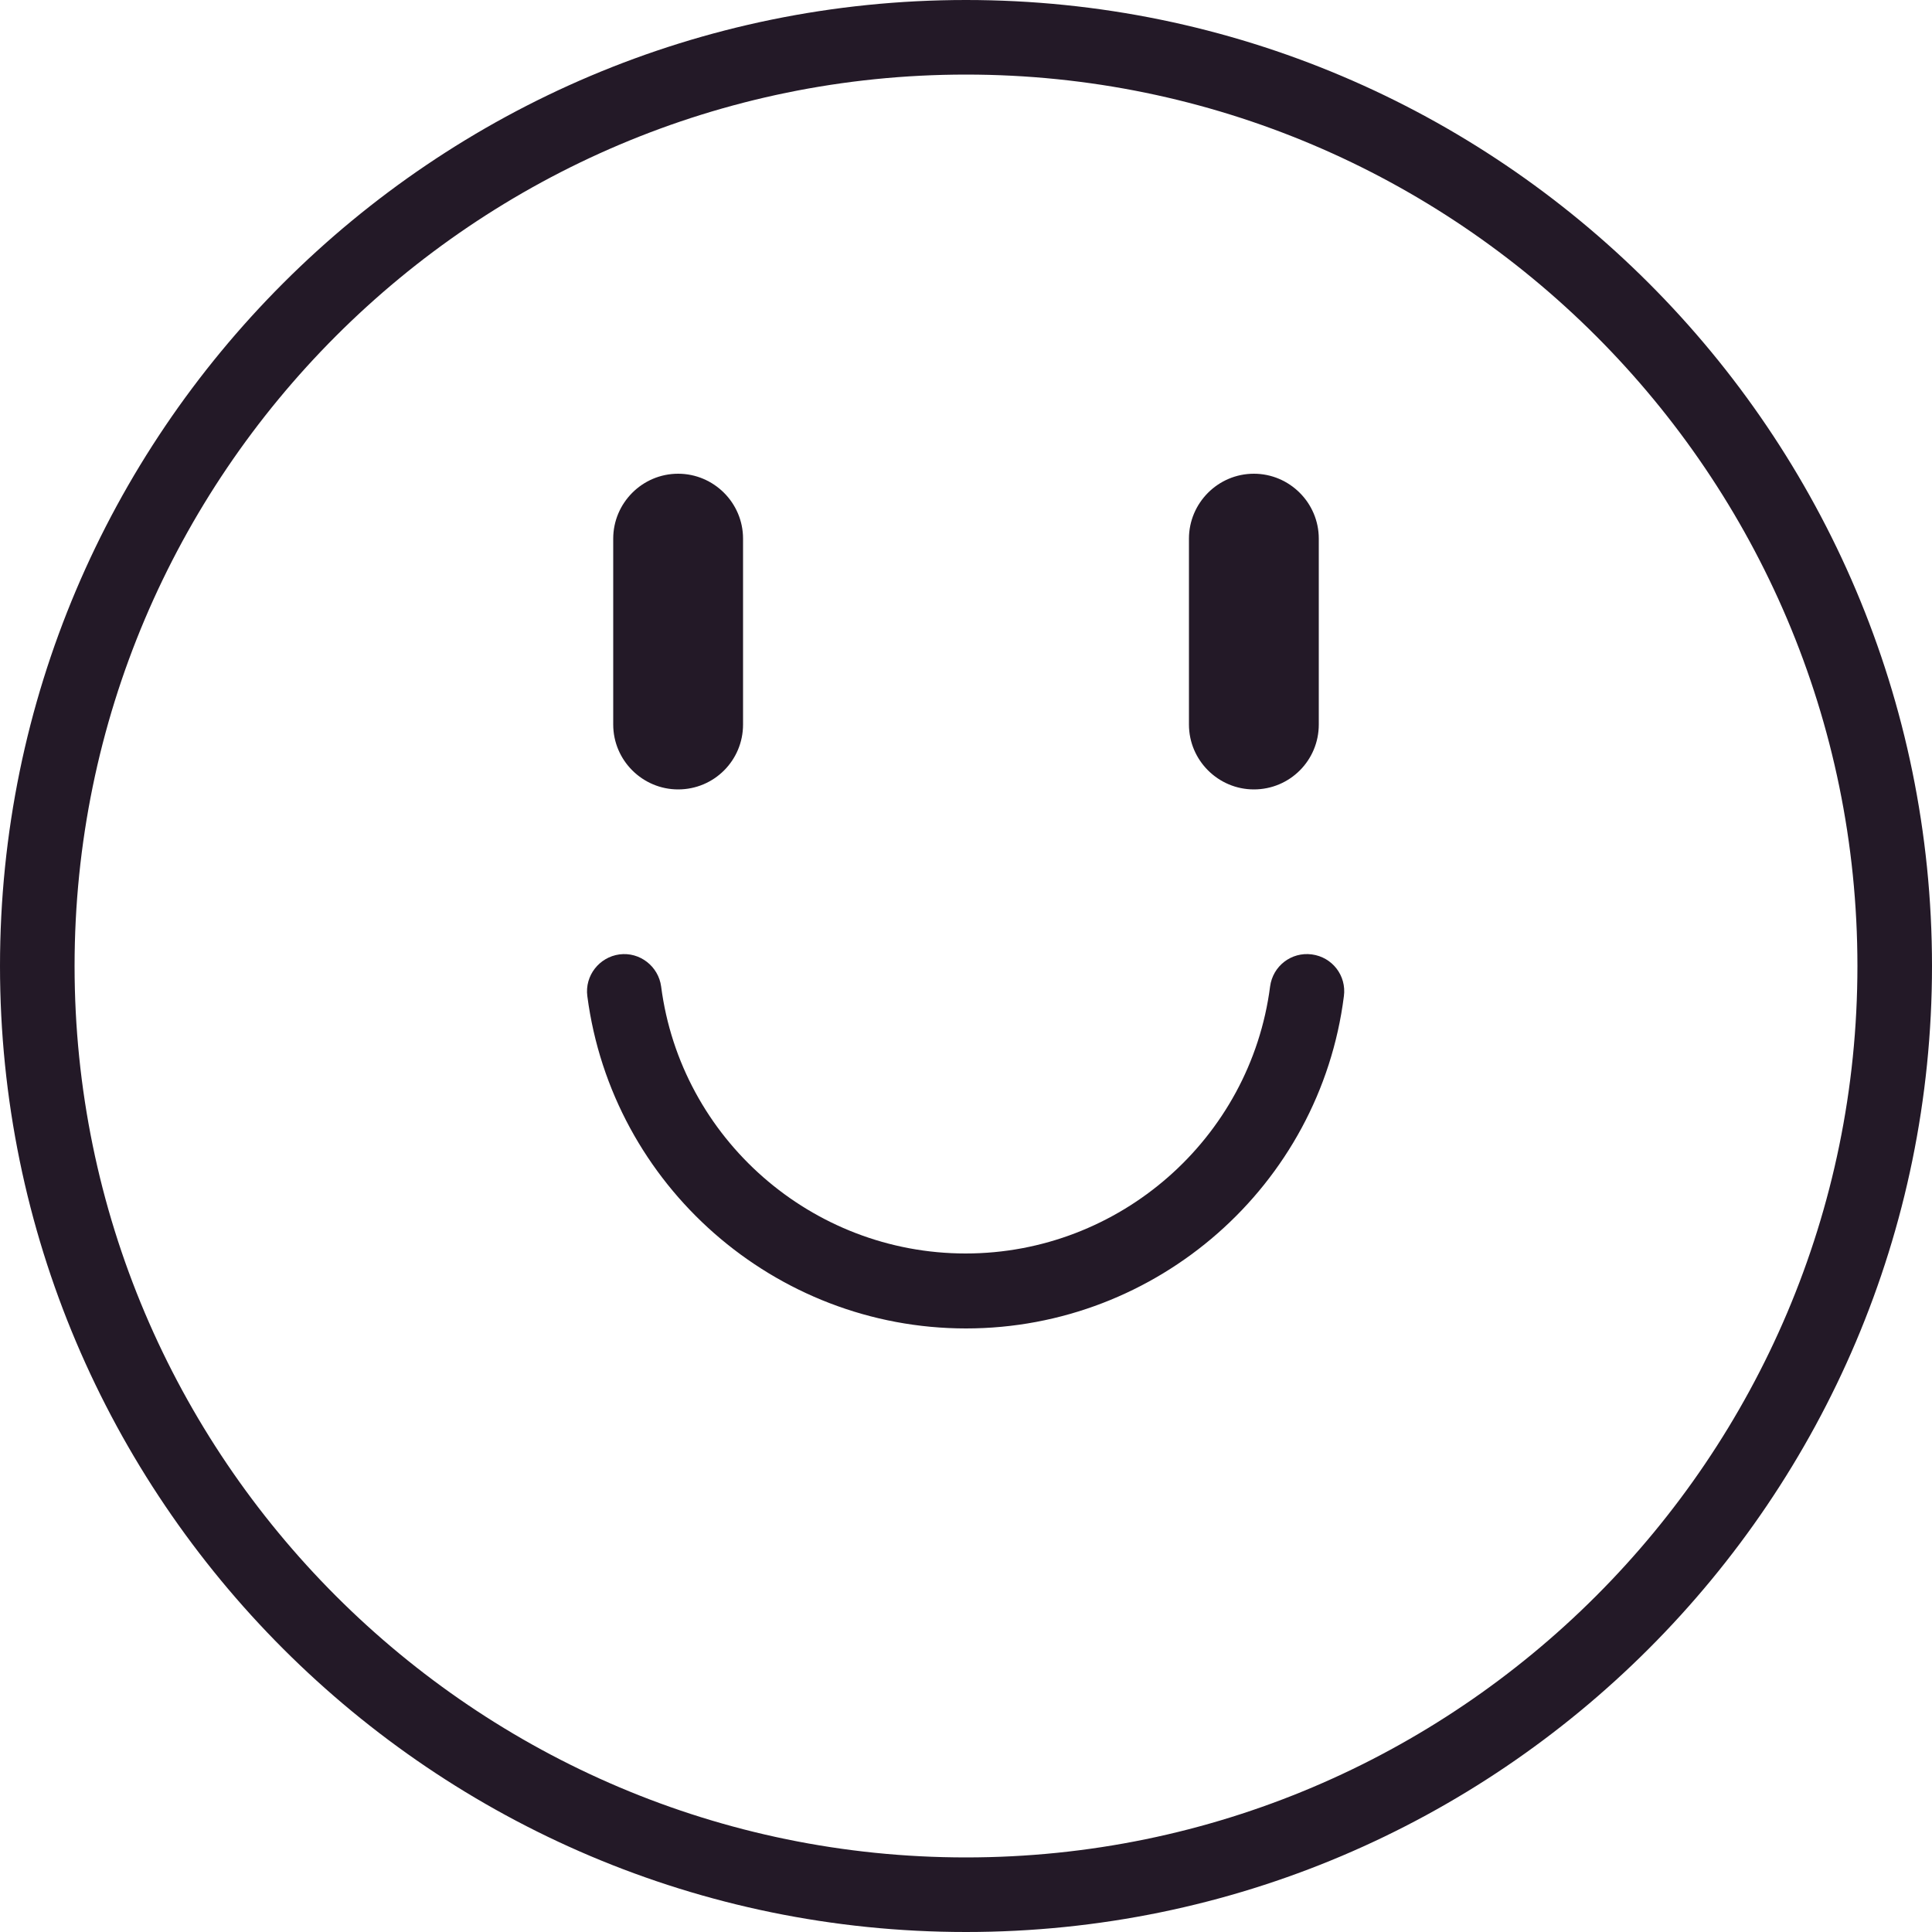 <?xml version="1.0" encoding="UTF-8" standalone="no"?><svg xmlns="http://www.w3.org/2000/svg" xmlns:xlink="http://www.w3.org/1999/xlink" fill="#231927" height="500" preserveAspectRatio="xMidYMid meet" version="1" viewBox="0.0 0.0 500.0 500.0" width="500" zoomAndPan="magnify"><g id="change1_1"><path d="M250,343.8c-49.5,0-91.6-37-98-86c-0.7-5.3,3.1-10.1,8.3-10.8c5.3-0.7,10.1,3.1,10.8,8.3c5.1,39.4,39,69.1,78.8,69.1 c39.8,0,73.7-29.7,78.8-69.1c0.7-5.3,5.5-9,10.8-8.3c5.3,0.7,9,5.5,8.3,10.8C341.6,306.8,299.5,343.8,250,343.8z M500,250 C500,112.1,387.9,0,250,0C112.1,0,0,112.1,0,250s112.1,250,250,250C387.9,500,500,387.8,500,250z M480.7,250 c0,127.2-103.5,230.7-230.7,230.7C122.8,480.7,19.3,377.2,19.3,250C19.3,122.8,122.8,19.3,250,19.3 C377.2,19.3,480.7,122.8,480.7,250z M192.3,187.5v-48.1c0-9.3-7.6-16.8-16.8-16.8h0c-9.3,0-16.8,7.6-16.8,16.8v48.1 c0,9.3,7.6,16.8,16.8,16.8h0C184.8,204.3,192.3,196.8,192.3,187.5z M341.3,187.5v-48.1c0-9.3-7.6-16.8-16.8-16.8h0 c-9.3,0-16.8,7.6-16.8,16.8v48.1c0,9.3,7.6,16.8,16.8,16.8h0C333.8,204.3,341.3,196.8,341.3,187.5z"/></g></svg>